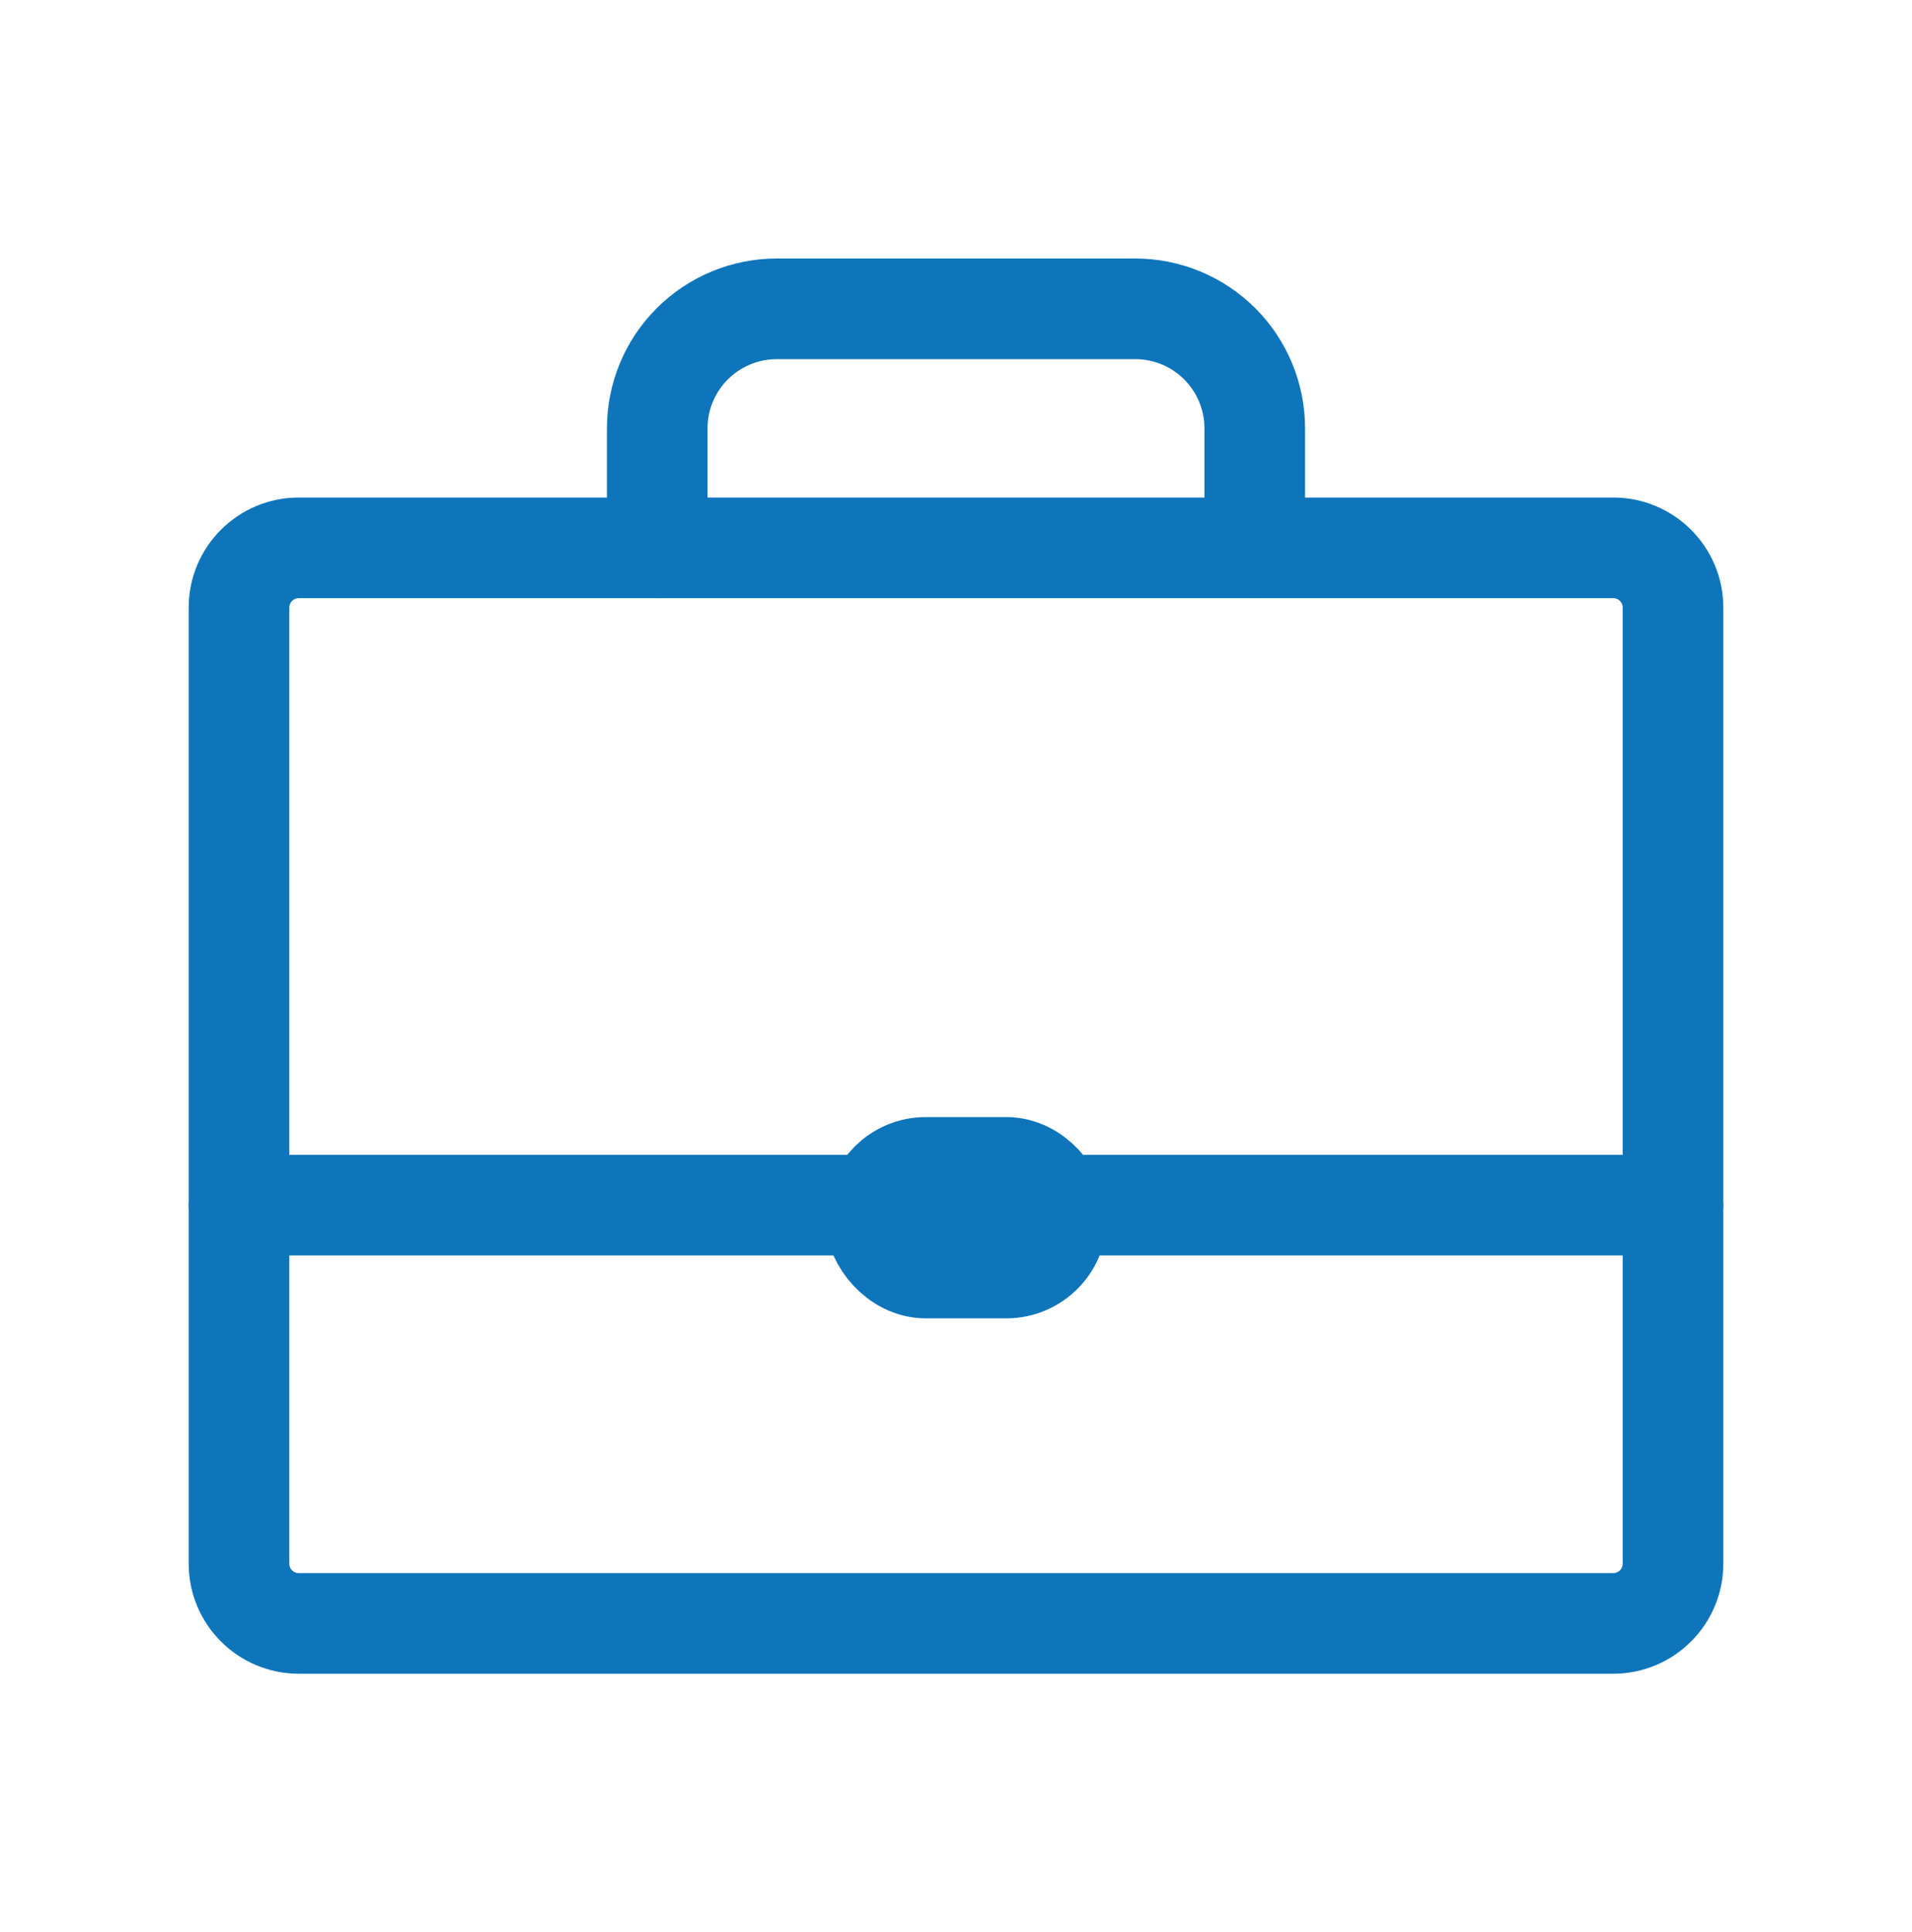 <?xml version="1.0" encoding="UTF-8"?>
<svg xmlns="http://www.w3.org/2000/svg" width="95" height="96" viewBox="0 0 95 96" fill="none">
  <g clip-path="url(#clip0_4373_27653)">
    <path d="M80.156 27.219H14.844C13.204 27.219 11.875 28.548 11.875 30.188V77.688C11.875 79.327 13.204 80.656 14.844 80.656H80.156C81.796 80.656 83.125 79.327 83.125 77.688V30.188C83.125 28.548 81.796 27.219 80.156 27.219Z" stroke="#0F75BB" stroke-width="5" stroke-linecap="round" stroke-linejoin="round"></path>
    <path d="M62.344 27.219V21.281C62.344 19.706 61.718 18.196 60.605 17.083C59.491 15.969 57.981 15.344 56.406 15.344H38.594C37.019 15.344 35.509 15.969 34.395 17.083C33.282 18.196 32.656 19.706 32.656 21.281V27.219" stroke="#0F75BB" stroke-width="5" stroke-linecap="round" stroke-linejoin="round"></path>
    <path d="M11.875 59.875H83.125" stroke="#0F75BB" stroke-width="5" stroke-linecap="round" stroke-linejoin="round"></path>
    <rect x="43.5" y="58" width="9" height="5" rx="2.5" stroke="#0F75BB" stroke-width="5"></rect>
  </g>
  <defs>
    <clipPath id="clip0_4373_27653">
      <rect width="95" height="95" fill="white" transform="translate(0 0.5)"></rect>
    </clipPath>
  </defs>
</svg>
